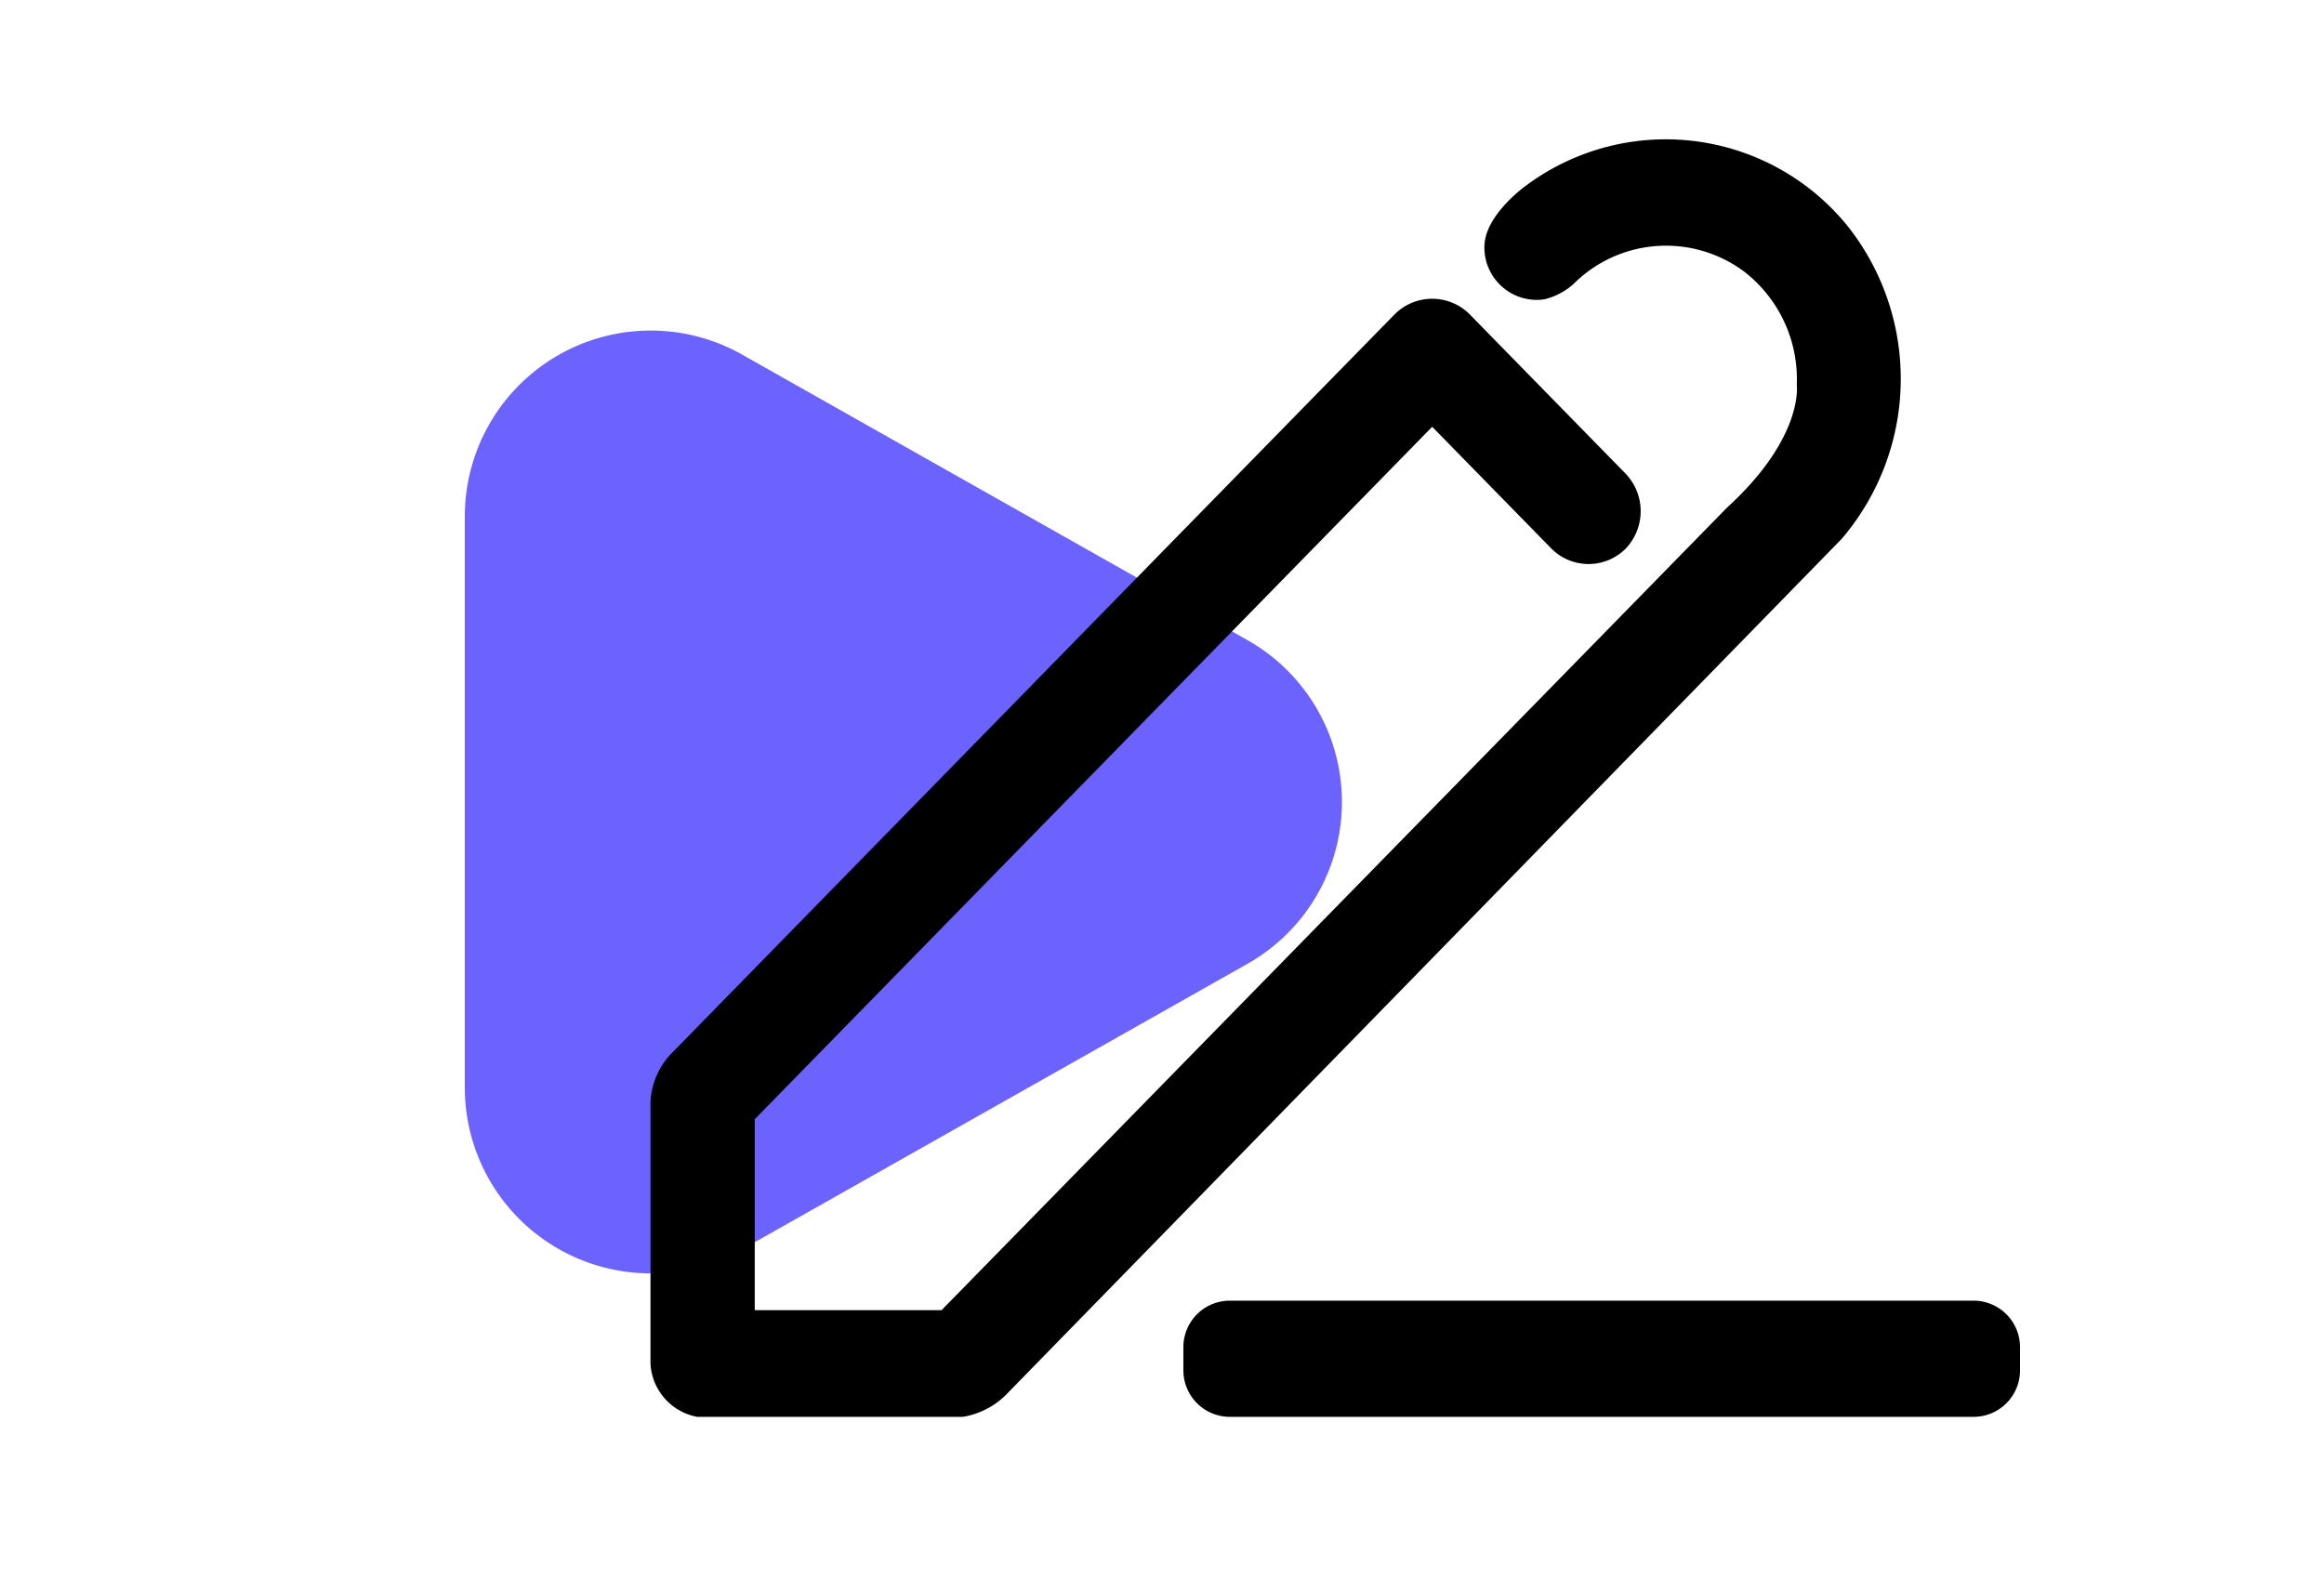 <svg xmlns="http://www.w3.org/2000/svg" width="50" height="34" viewBox="0 0 50 34"><defs><clipPath id="a"><path data-name="juxing 3564" transform="translate(590 3656)" fill="#fff" stroke="#707070" d="M0 0h50v34H0z"/></clipPath></defs><g data-name="mengbanzu 16" transform="translate(-590 -3656)" clip-path="url(#a)"><g data-name="zu 6383"><path data-name="duobianxing 37" d="M616.839 3669.775a4 4 0 0 1 0 6.965l-10.871 6.144a4 4 0 0 1-5.968-3.483v-12.288a4 4 0 0 1 5.968-3.482z" fill="#6c63ff"/><path data-name="lianhe 155" d="M616.46 3686.489a1 1 0 0 1-1-1v-.5a1 1 0 0 1 1-1h16a1 1 0 0 1 1 1v.5a1 1 0 0 1-1 1zm-11.46 0a1.229 1.229 0 0 1-1.005-1.148v-5.5a1.6 1.6 0 0 1 .457-1.178s14.817-15.149 15.567-15.912a1.14 1.14 0 0 1 1.588 0l3.364 3.438a1.168 1.168 0 0 1 0 1.622 1.128 1.128 0 0 1-1.587 0l-2.571-2.627-14.575 14.9v4.11h4.019l16.9-17.271c1.661-1.518 1.5-2.64 1.5-2.64a2.927 2.927 0 0 0-1.13-2.437 2.814 2.814 0 0 0-3.68.272 1.465 1.465 0 0 1-.625.324 1.128 1.128 0 0 1-1.286-1.135c.009-.695.911-1.324.911-1.324a5.034 5.034 0 0 1 6.94.927 5.3 5.3 0 0 1-.164 6.686l-17.928 18.366a1.714 1.714 0 0 1-.979.527z"/></g></g></svg>